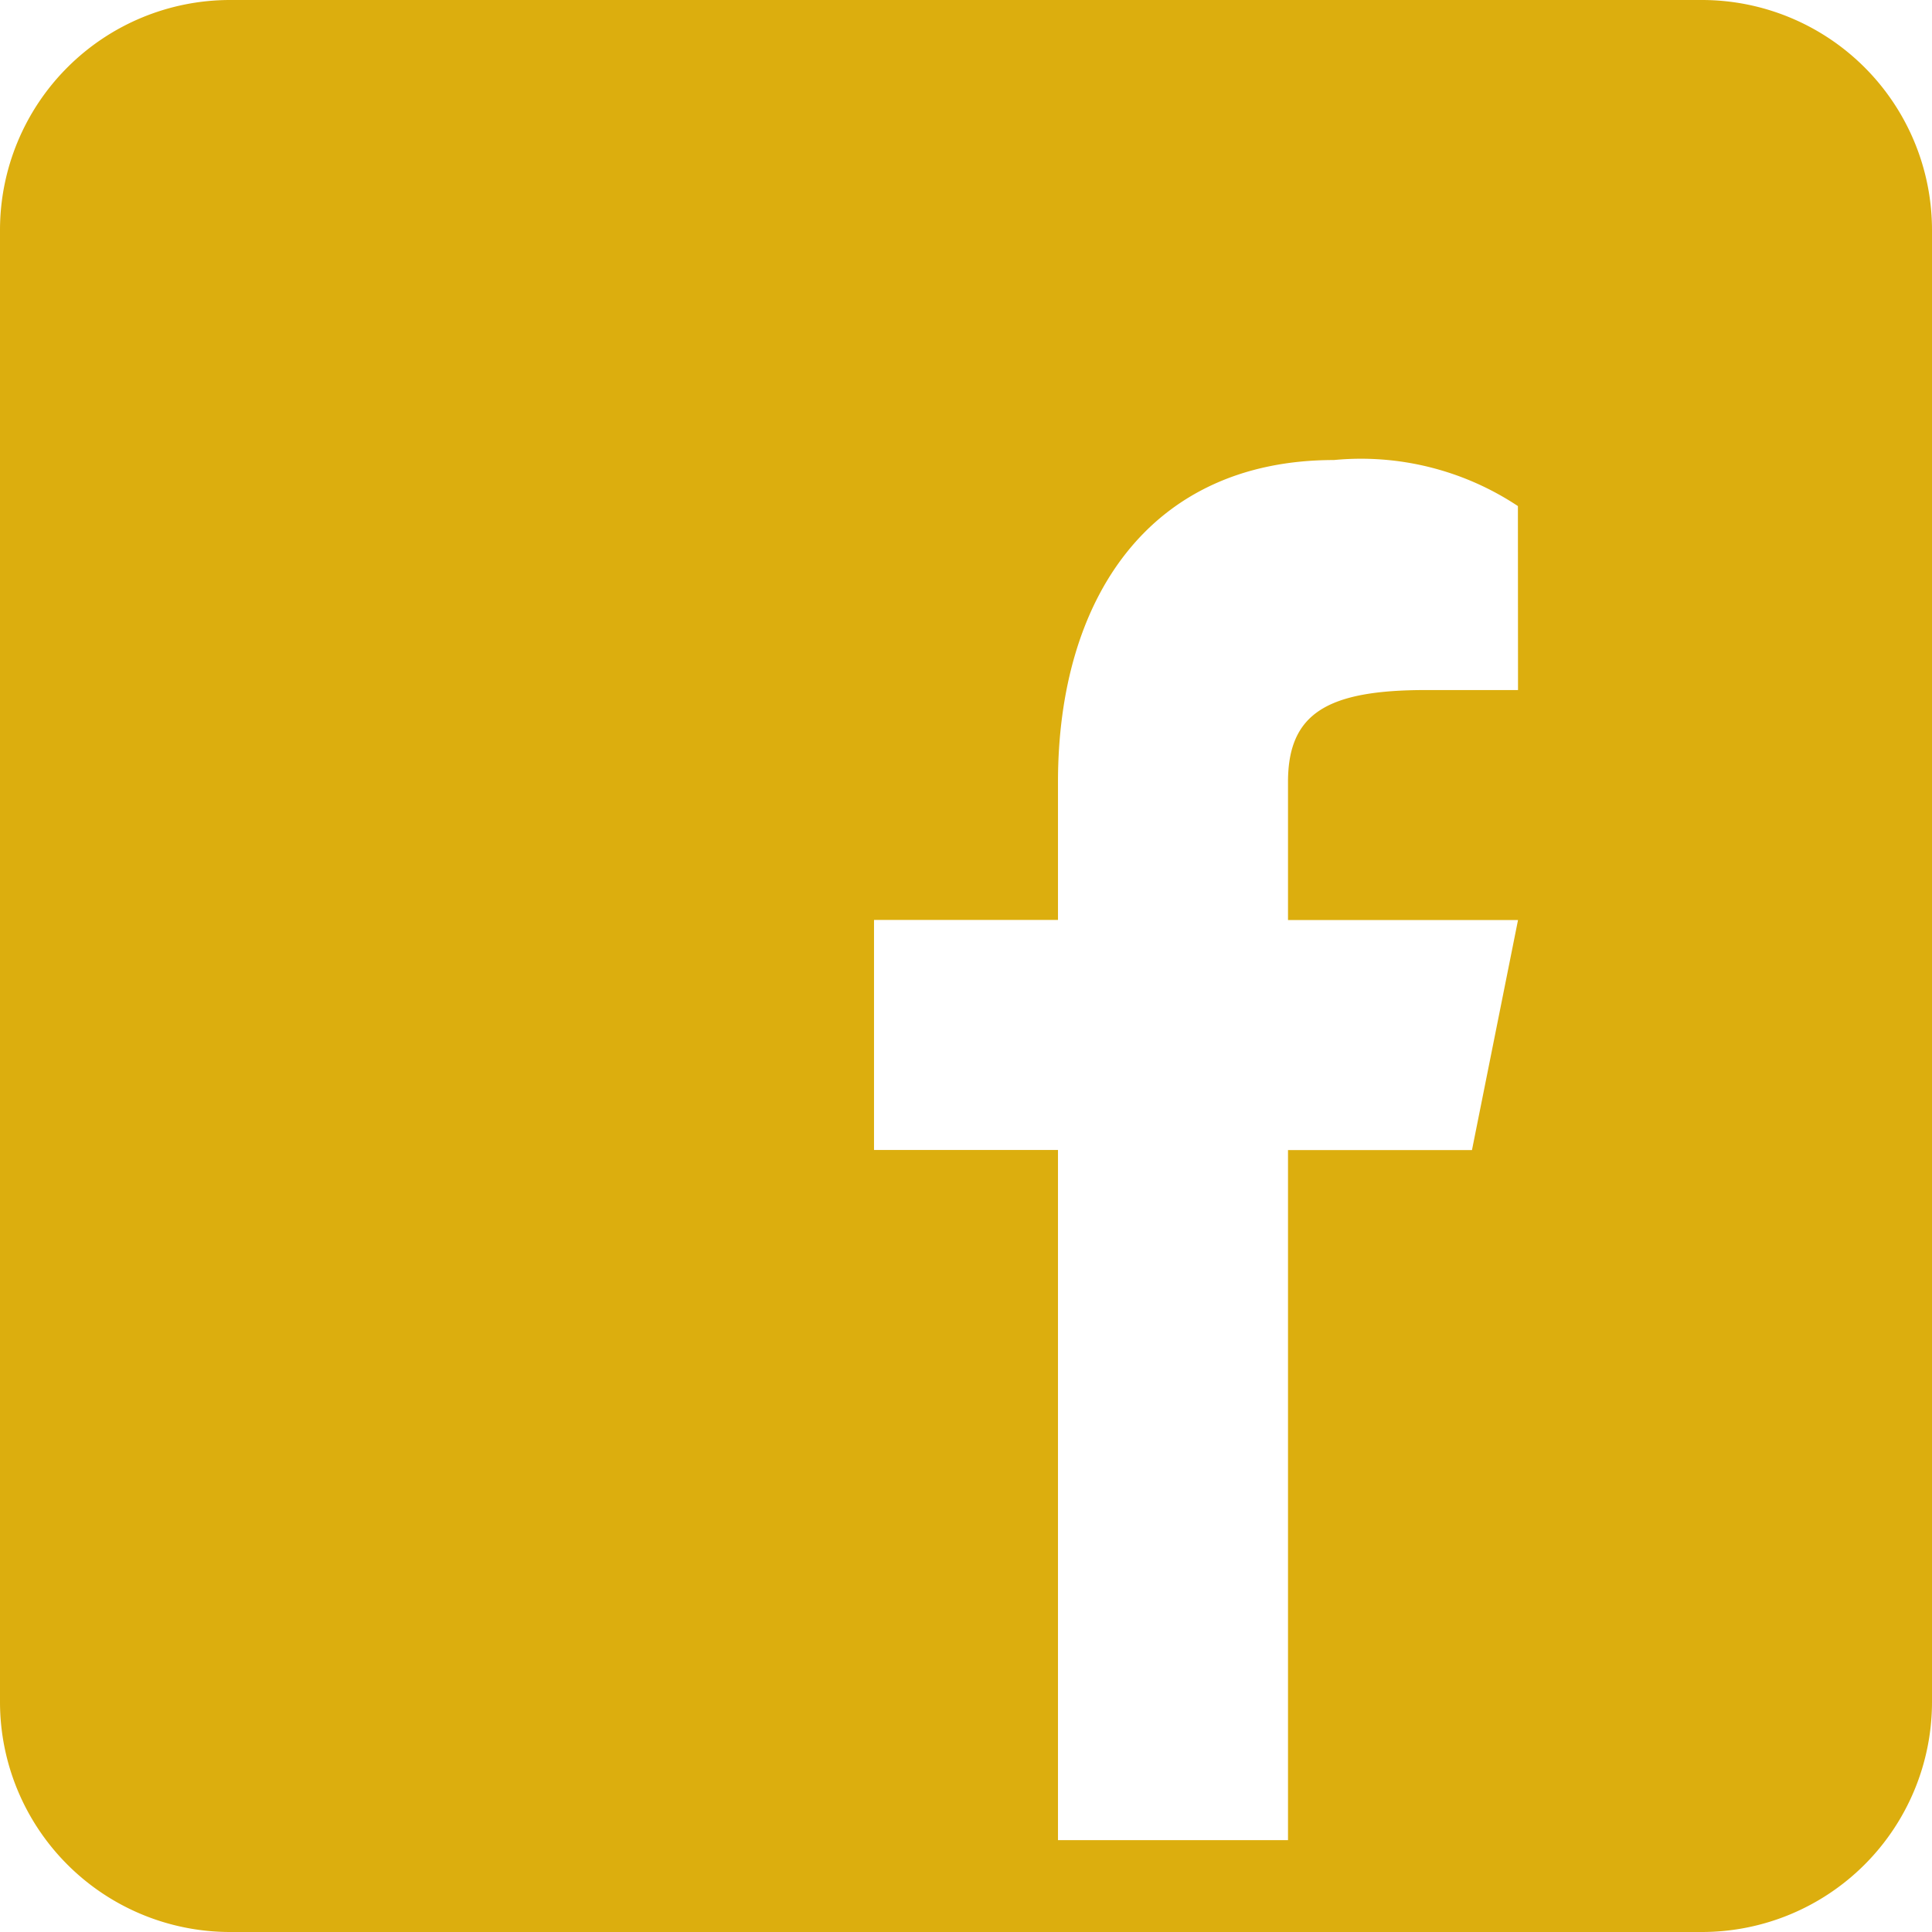 <svg xmlns="http://www.w3.org/2000/svg" width="18" height="18" viewBox="0 0 18 18">
  <path id="icons8-facebook_5_" data-name="icons8-facebook (5)" d="M19.857,4H6.143A2.144,2.144,0,0,0,4,6.143V19.857A2.144,2.144,0,0,0,6.143,22H19.857A2.144,2.144,0,0,0,22,19.857V6.143A2.144,2.144,0,0,0,19.857,4Zm-1.714,6.429h-.857c-.917,0-1.286.214-1.286.857v1.286h2.143l-.429,2.143H16v6.429H13.857V14.714H12.143V12.571h1.714V11.286c0-1.714.857-3,2.571-3a2.644,2.644,0,0,1,1.714.429Z" transform="translate(-4 -4)" fill="#dcae0e"/>
</svg>
